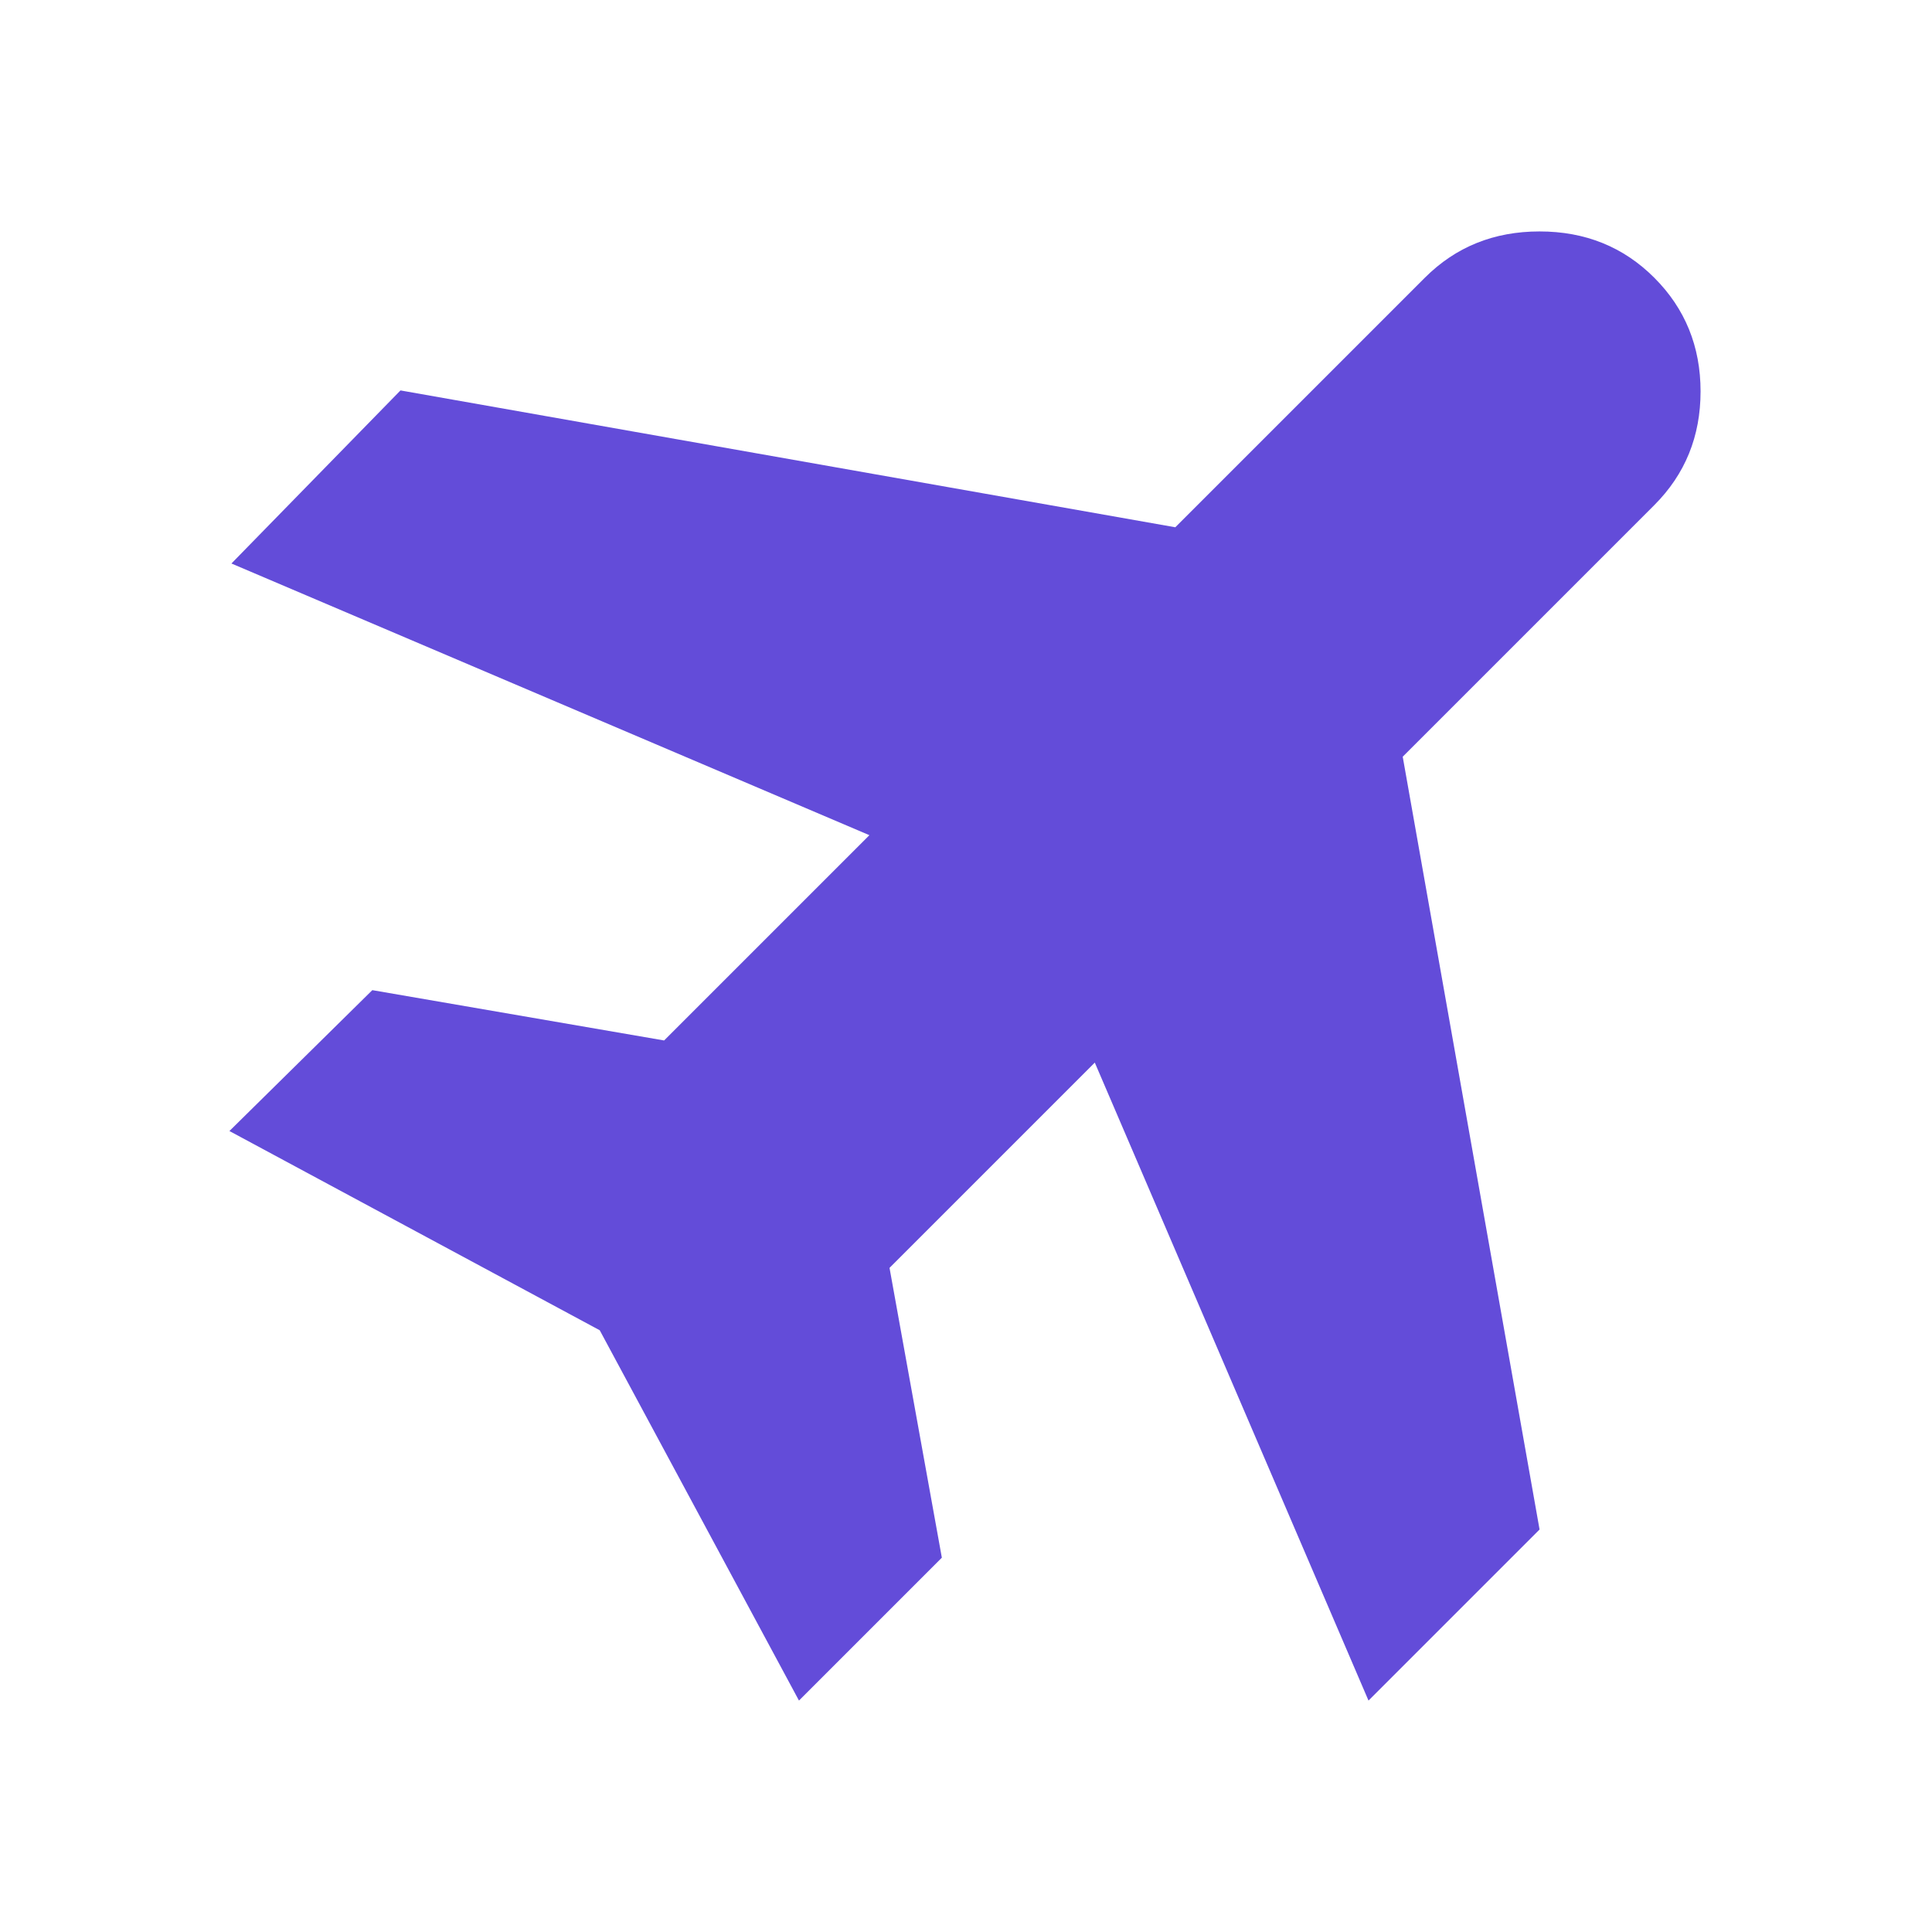 <svg xmlns="http://www.w3.org/2000/svg" height="24px" viewBox="0 -960 960 960" width="24px" fill="#634CD9"><path d="m397-115-99-184-184-99 71-70 145 25 102-102-317-135 84-86 385 68 124-124q23-23 57-23t57 23q23 23 23 56.5T822-709L697-584l68 384-85 85-136-317-102 102 26 144-71 71Z"/></svg>